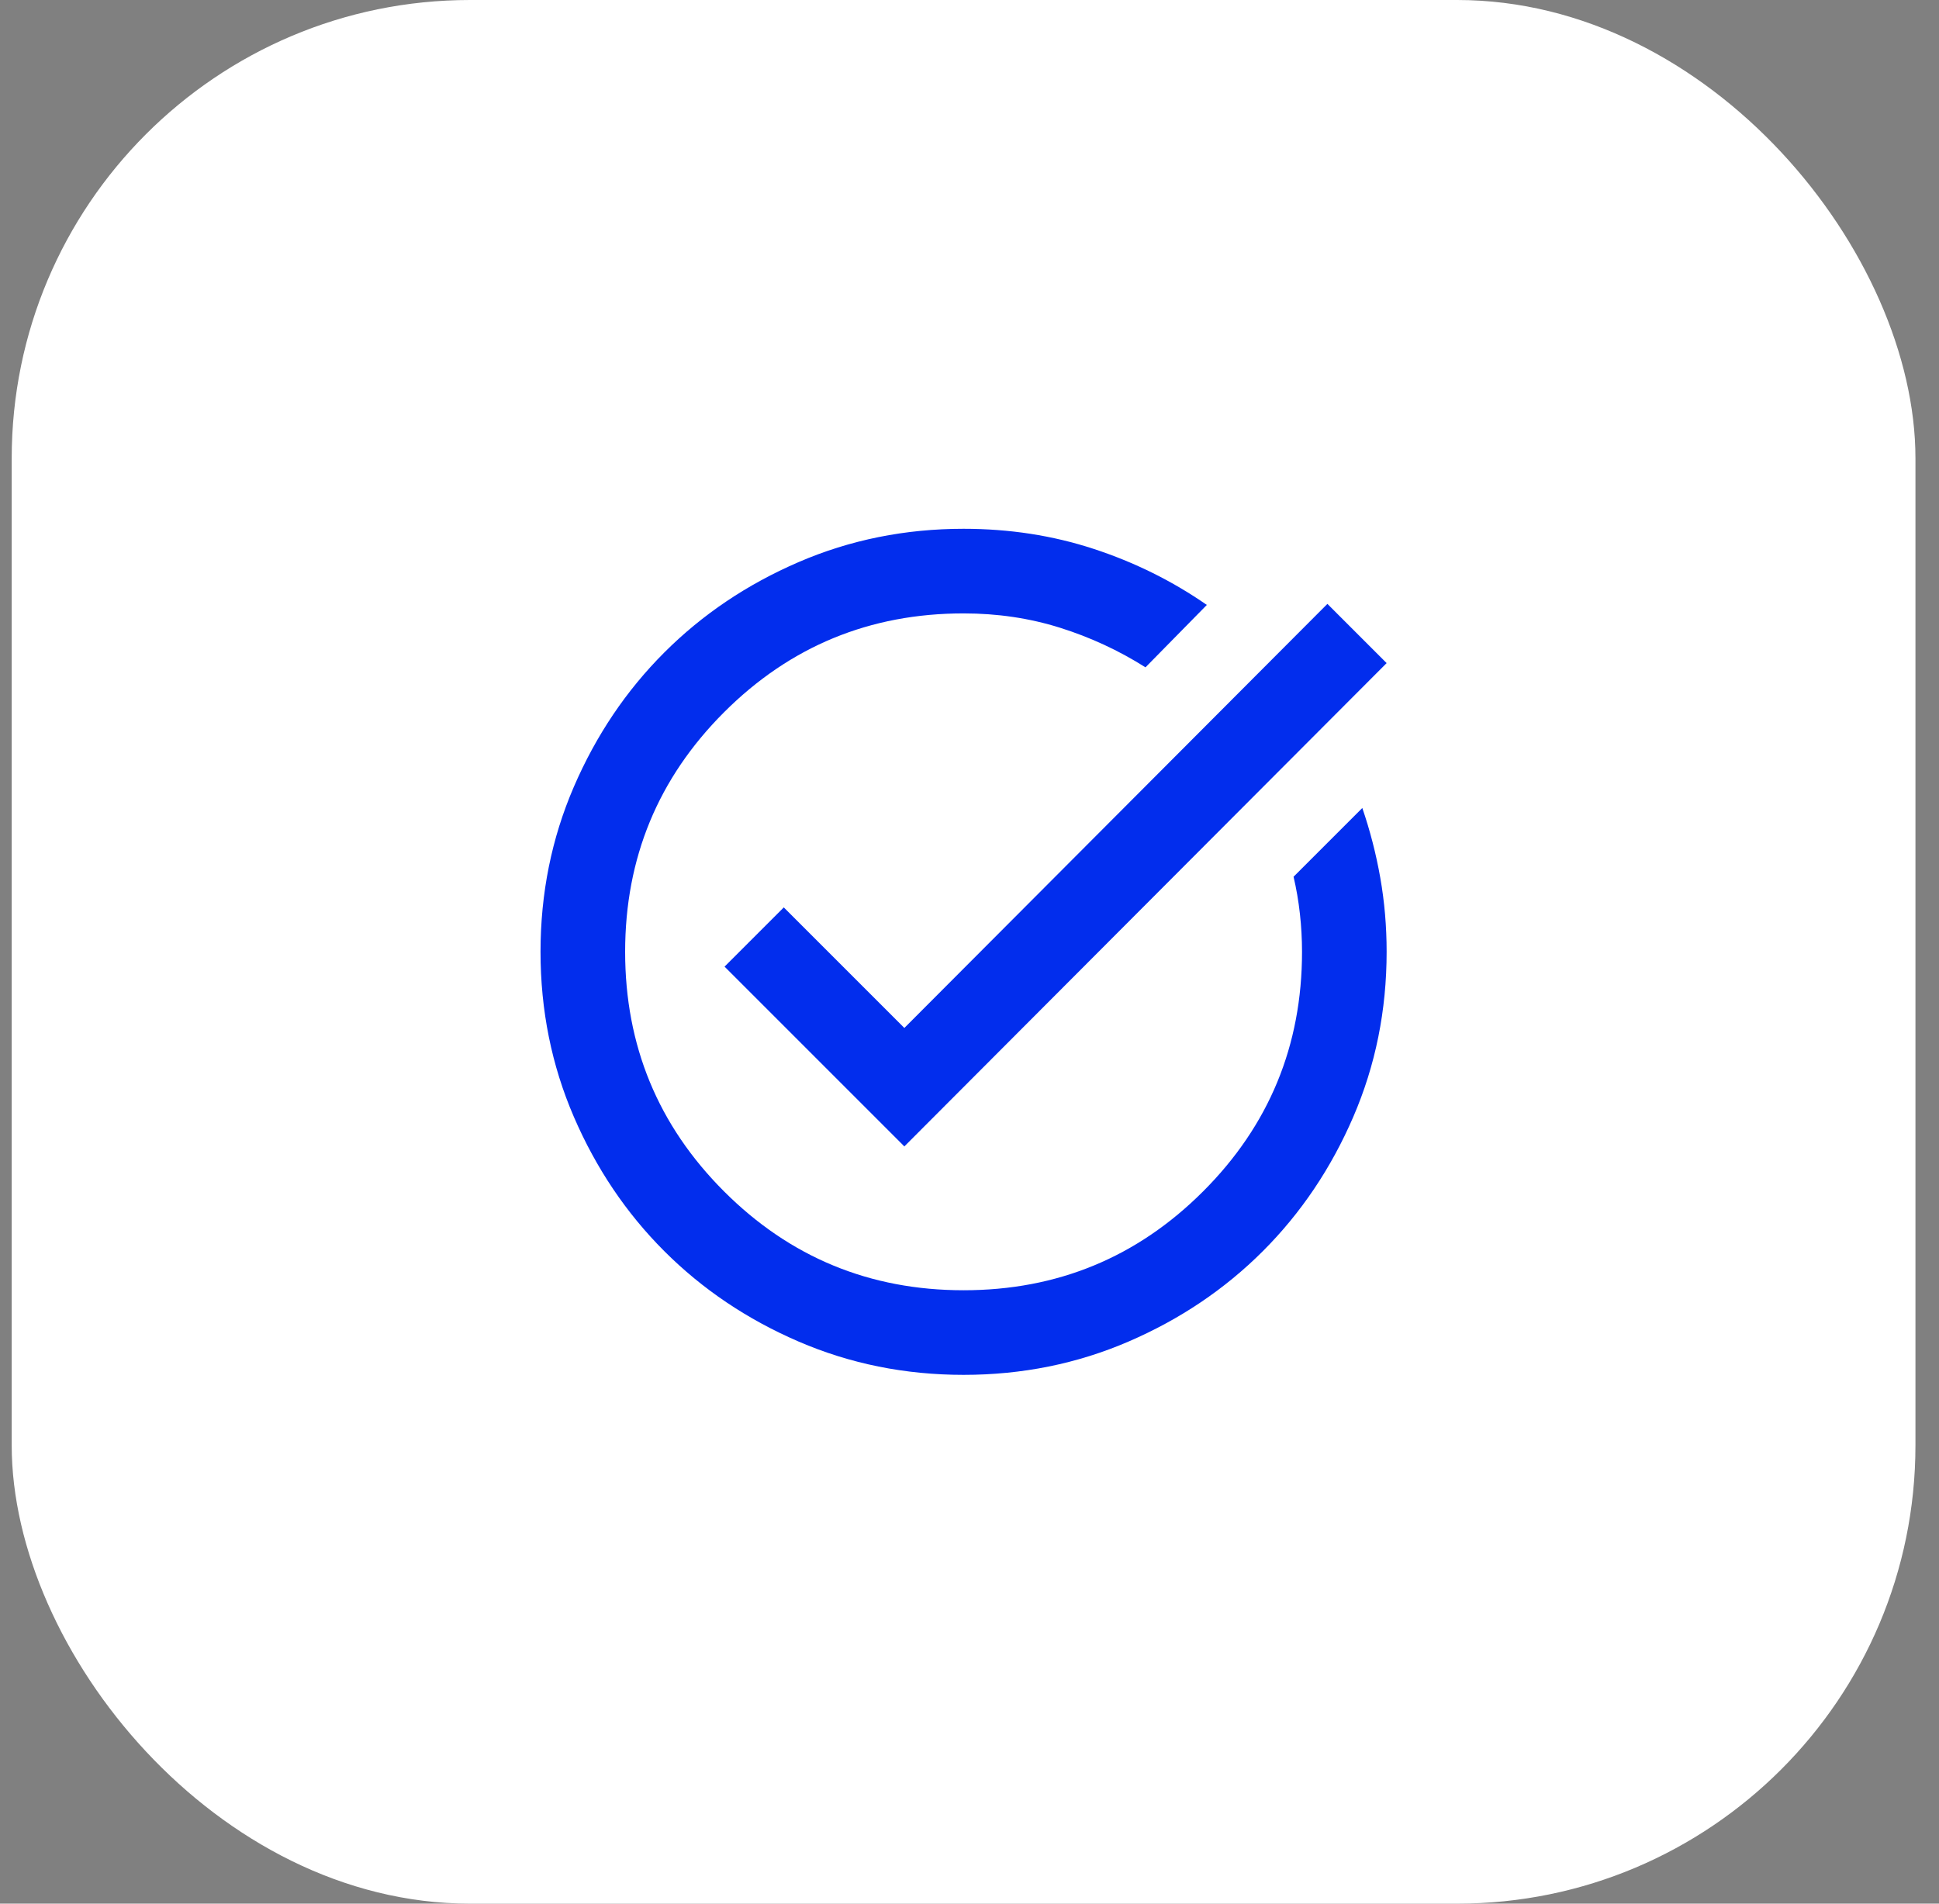 <svg width="55" height="54" viewBox="0 0 55 54" fill="none" xmlns="http://www.w3.org/2000/svg">
<rect x="0" y="0" width="55" height="54" fill="#808080" stroke="none"/>
<rect x="0.332" width="54" height="54" rx="13" fill="white"/>
<path d="M27.332 39C25.672 39 24.112 38.685 22.652 38.055C21.192 37.425 19.922 36.57 18.842 35.49C17.762 34.41 16.907 33.14 16.277 31.68C15.647 30.22 15.332 28.66 15.332 27C15.332 25.34 15.647 23.78 16.277 22.32C16.907 20.86 17.762 19.59 18.842 18.51C19.922 17.43 21.192 16.575 22.652 15.945C24.112 15.315 25.672 15 27.332 15C28.632 15 29.862 15.19 31.022 15.57C32.182 15.95 33.252 16.48 34.232 17.16L32.492 18.93C31.732 18.45 30.922 18.075 30.062 17.805C29.202 17.535 28.292 17.4 27.332 17.4C24.672 17.4 22.407 18.335 20.537 20.205C18.667 22.075 17.732 24.34 17.732 27C17.732 29.66 18.667 31.925 20.537 33.795C22.407 35.665 24.672 36.6 27.332 36.6C29.992 36.6 32.257 35.665 34.127 33.795C35.997 31.925 36.932 29.66 36.932 27C36.932 26.64 36.912 26.28 36.872 25.92C36.832 25.56 36.772 25.21 36.692 24.87L38.642 22.92C38.862 23.56 39.032 24.22 39.152 24.9C39.272 25.58 39.332 26.28 39.332 27C39.332 28.66 39.017 30.22 38.387 31.68C37.757 33.14 36.902 34.41 35.822 35.49C34.742 36.57 33.472 37.425 32.012 38.055C30.552 38.685 28.992 39 27.332 39ZM25.652 32.52L20.552 27.42L22.232 25.74L25.652 29.16L37.652 17.13L39.332 18.81L25.652 32.52Z" fill="#022DED"/>
</svg>
